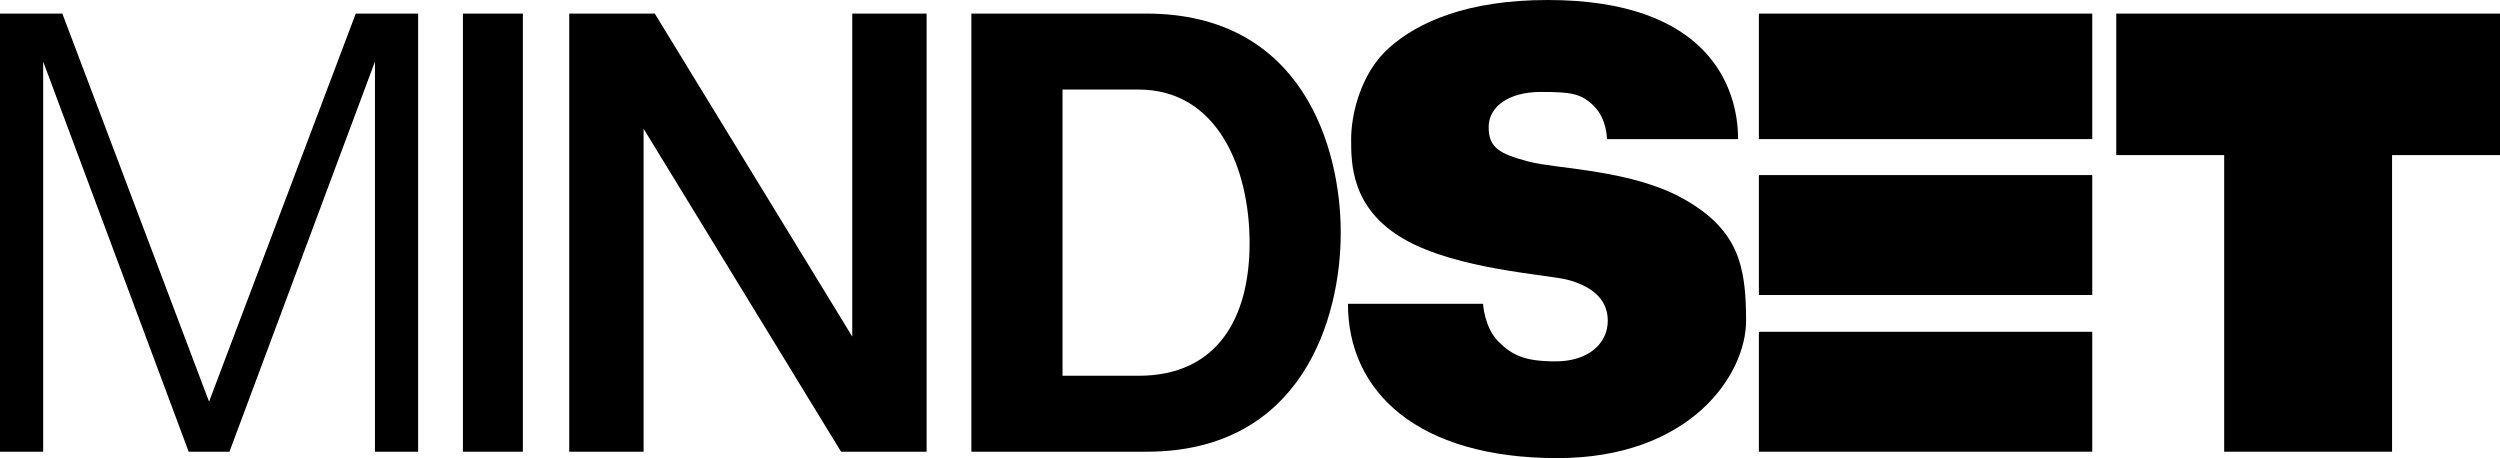 <?xml version="1.0" encoding="UTF-8"?> <svg xmlns="http://www.w3.org/2000/svg" width="3127" height="573" version="1.1" viewBox="0 0 3127 573"><g transform="translate(282,-2310)"><path d="m1654 2310c-100.28 0-161.78 27.25-198.21 59.5-36.43 32.25-47.789 84.5-47.789 114.5s-0.375 86.679 66 125 180 44.301 205 51 50 20.942 50 51c0 30.058-26 51-65 51s-54.566-7.566-72-25-19-47-19-47h-169c0 110 87 193 262 193 165.08 0 235.98-103.14 236-172 0.016-68.86-10-112.89-76-151s-160.14-38.3-196.07-47.928c-35.932-9.628-49.932-16.921-49.932-43.072s26-44 65-44 50.968 1.968 67 18c16.032 16.032 16 41 16 41h164c0-65-37.436-174-238-174z"></path><path d="m1918 2327h417v157h-417z"></path><path d="m1918 2529h417v150h-417z"></path><path d="m1918 2725h417v150h-417z"></path><path d="m2365 2327v177h135v371h210v-371h135v-177z"></path><path d="m-282 2327v548h54v-488l182 488h51l182-488v488h54v-548h-78l-183.5 485.39-183.5-485.39z"></path><path d="m297 2327h75v548h-75z"></path><path d="m430 2875v-548h107l247 404v-404h93v548h-107l-247-404v404z"></path><path d="m933 2327v548h219c194.67 0 243-167 243-274s-48.331-274-243-274zm114 95h95c98.599 0 139 98.218 139 192s-40.401 166-139 166h-95v-179z"></path></g></svg> 